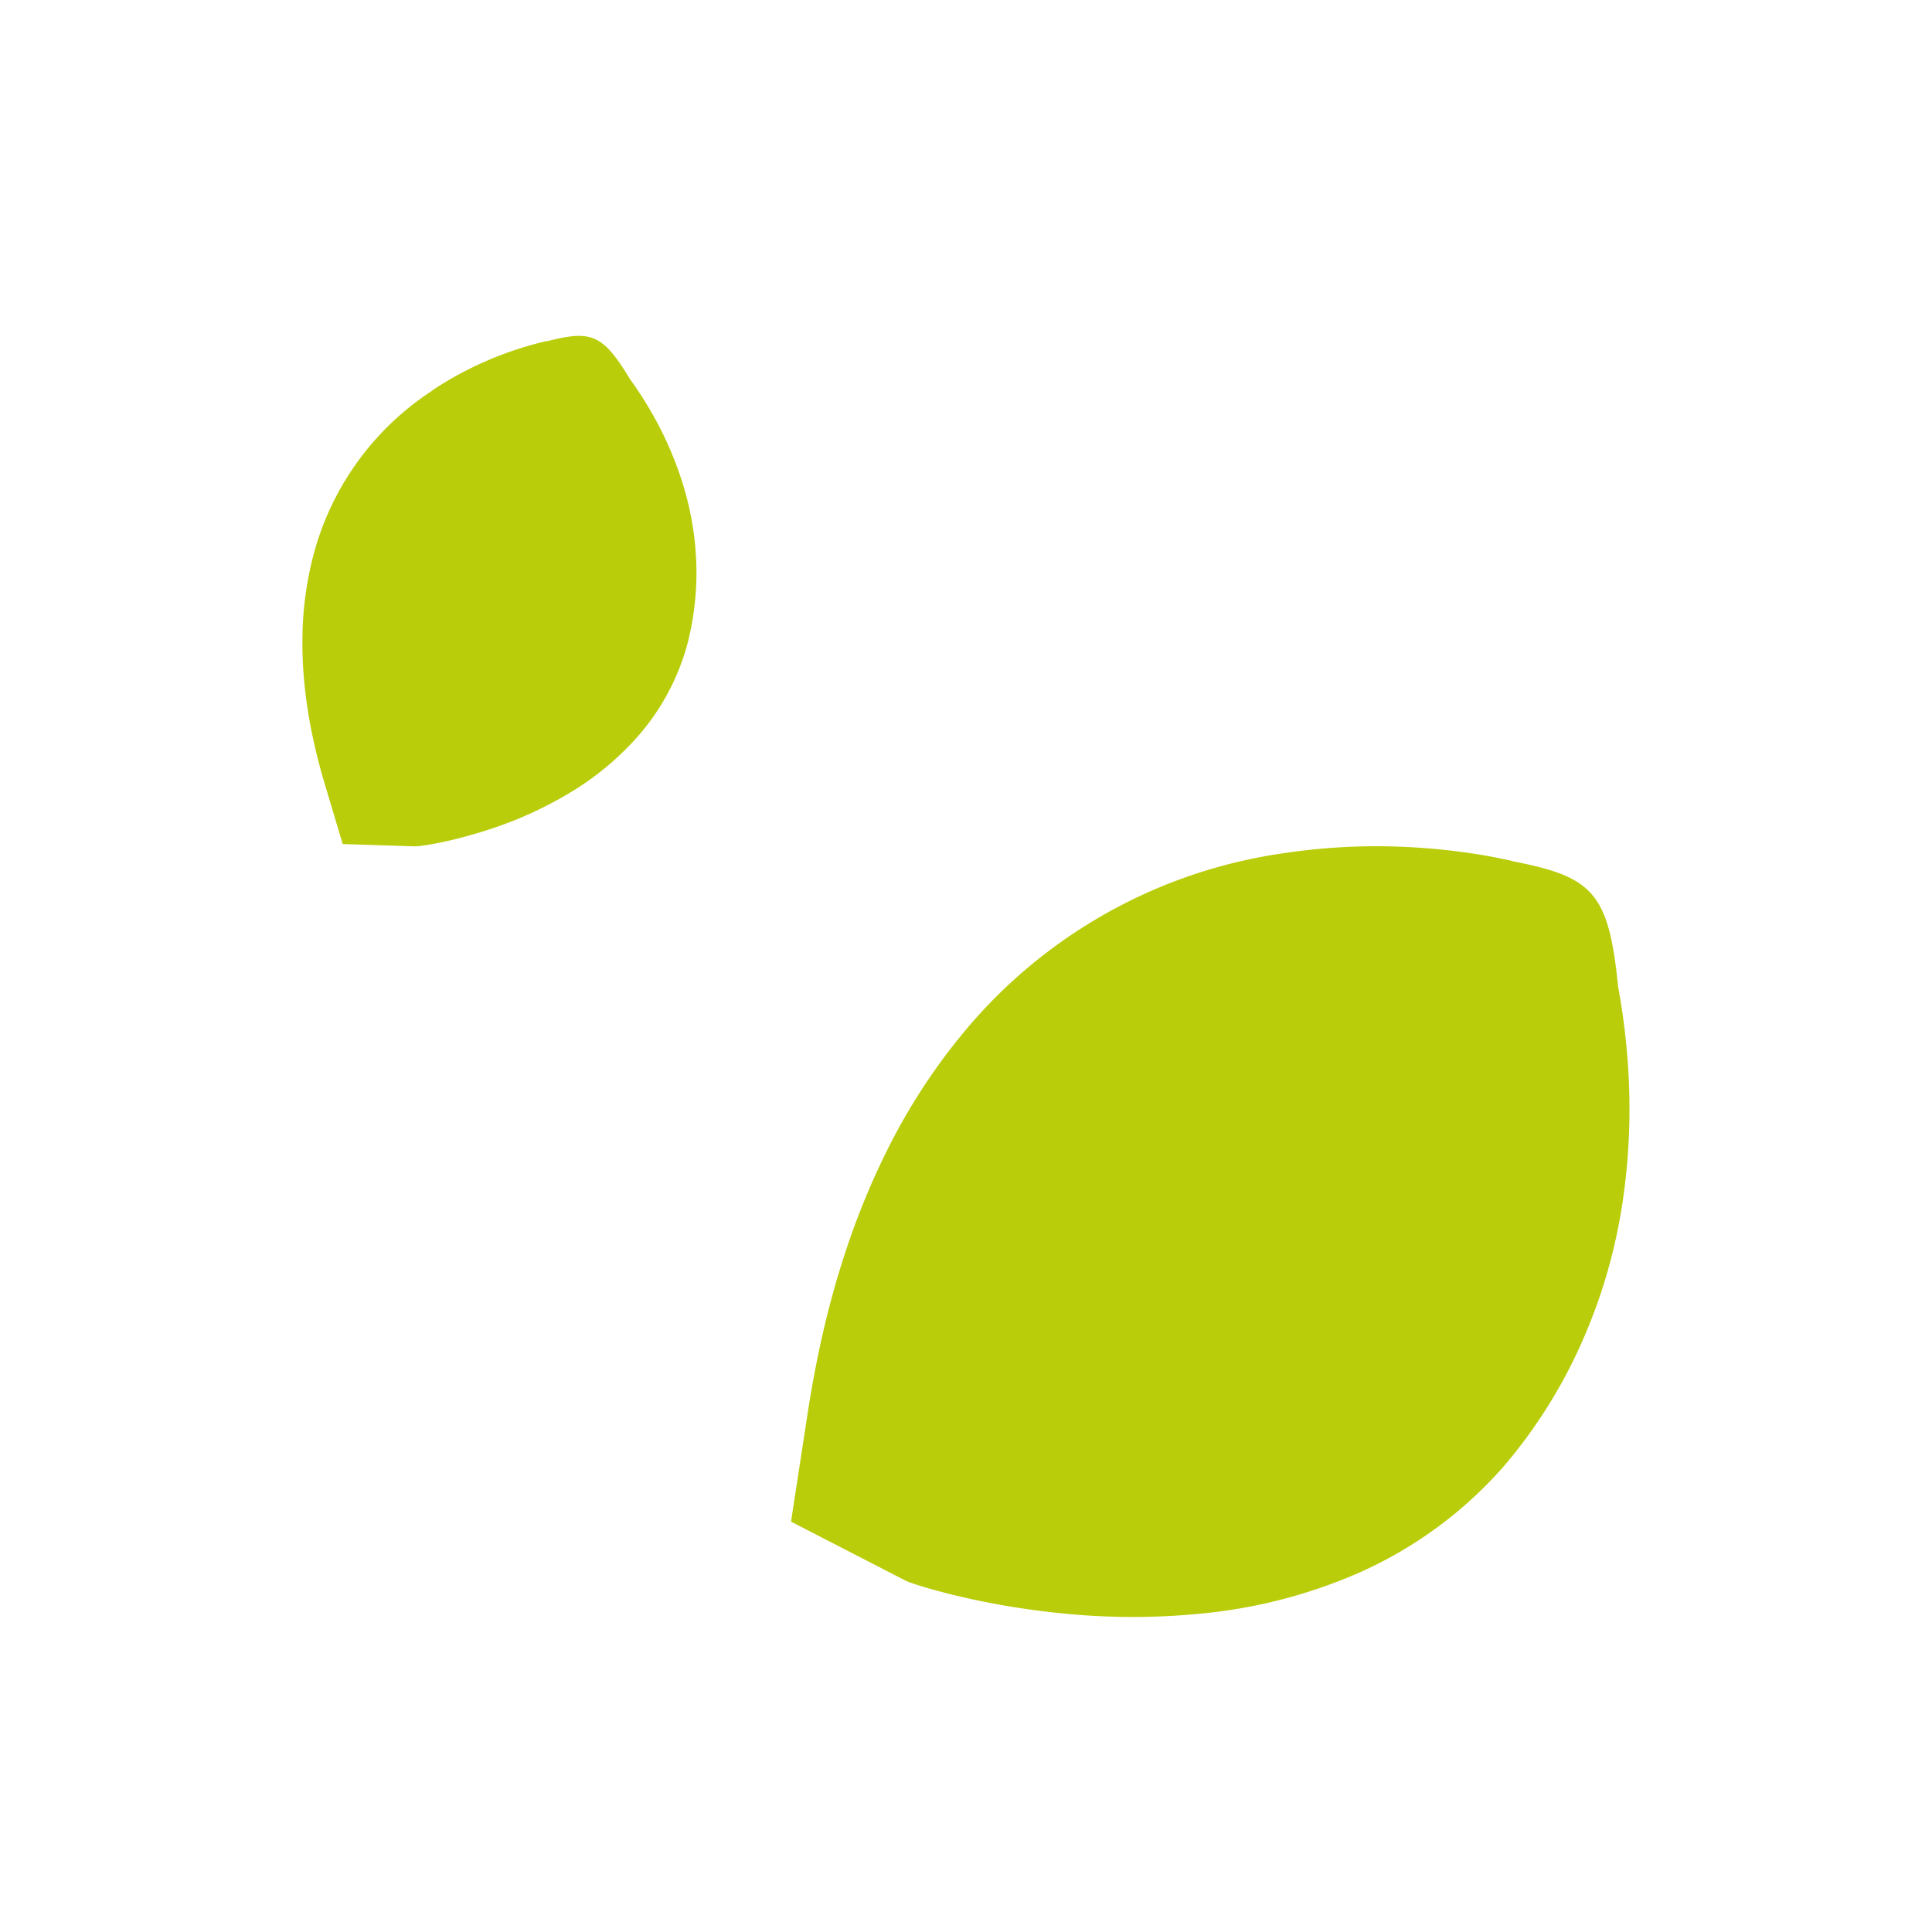 <svg id="Calque_1" data-name="Calque 1" xmlns="http://www.w3.org/2000/svg" viewBox="0 0 566.93 566.93"><defs><style>.cls-1{fill:#b9cd0a;}</style></defs><title>mw_</title><path class="cls-1" d="M377.82,250.21a149.11,149.11,0,0,0-96,53.91,178.36,178.36,0,0,0-22,34.44c-12.1,24.5-18.88,50.56-22.78,75.9l-4.92,32.05,33.74,17.38h0c.74.32.87.35,1.24.49l.85.3,1.55.51,2.87.87c1.86.54,3.67,1,5.46,1.48,3.59.91,7.11,1.71,10.64,2.42,7,1.41,14.09,2.5,21.2,3.26a204.87,204.87,0,0,0,43.68.19,151.07,151.07,0,0,0,44.93-11.68,122.57,122.57,0,0,0,40.09-28.26,107.2,107.2,0,0,0,7.79-9.26c2.37-3,4.57-6.21,6.68-9.43a148.46,148.46,0,0,0,11-20.16,158.88,158.88,0,0,0,12.42-42.72,186,186,0,0,0,1.24-42.11,195.18,195.18,0,0,0-2.68-20.21c-2.74-27.57-7.38-32.25-30.68-36.8-.19,0-.36-.14-.55-.18-3.21-.7-5.62-1.18-8.38-1.65s-5.36-.85-8.05-1.18c-5.36-.67-10.75-1.09-16.19-1.31a182.69,182.69,0,0,0-33.19,1.74"/><path class="cls-1" d="M126.85,114.62a82.75,82.75,0,0,0-35.28,49.87A99.67,99.67,0,0,0,88.75,187c-.23,15.15,2.58,29.83,6.66,43.45l5.16,17.23,21,.67h0a6.61,6.61,0,0,0,.74-.05l.5,0,.9-.11,1.64-.25c1.06-.17,2.09-.36,3.09-.56,2-.39,4-.83,5.91-1.32,3.87-1,7.65-2.1,11.4-3.41a113.62,113.62,0,0,0,21.93-10.3,84,84,0,0,0,19.73-16.55A68,68,0,0,0,200.82,192a57.77,57.77,0,0,0,1.7-6.49c.47-2.08.81-4.2,1.1-6.31a82.44,82.44,0,0,0,.73-12.73,88.32,88.32,0,0,0-3.95-24.36,103.2,103.2,0,0,0-9.4-21.4,108.59,108.59,0,0,0-6.16-9.49c-7.93-13.16-11.37-14.4-24.13-11.13-.11,0-.21,0-.32,0-1.78.41-3.09.74-4.59,1.17s-2.89.85-4.31,1.32c-2.85.94-5.65,2-8.43,3.2a101.32,101.32,0,0,0-16.21,8.77"/></svg>